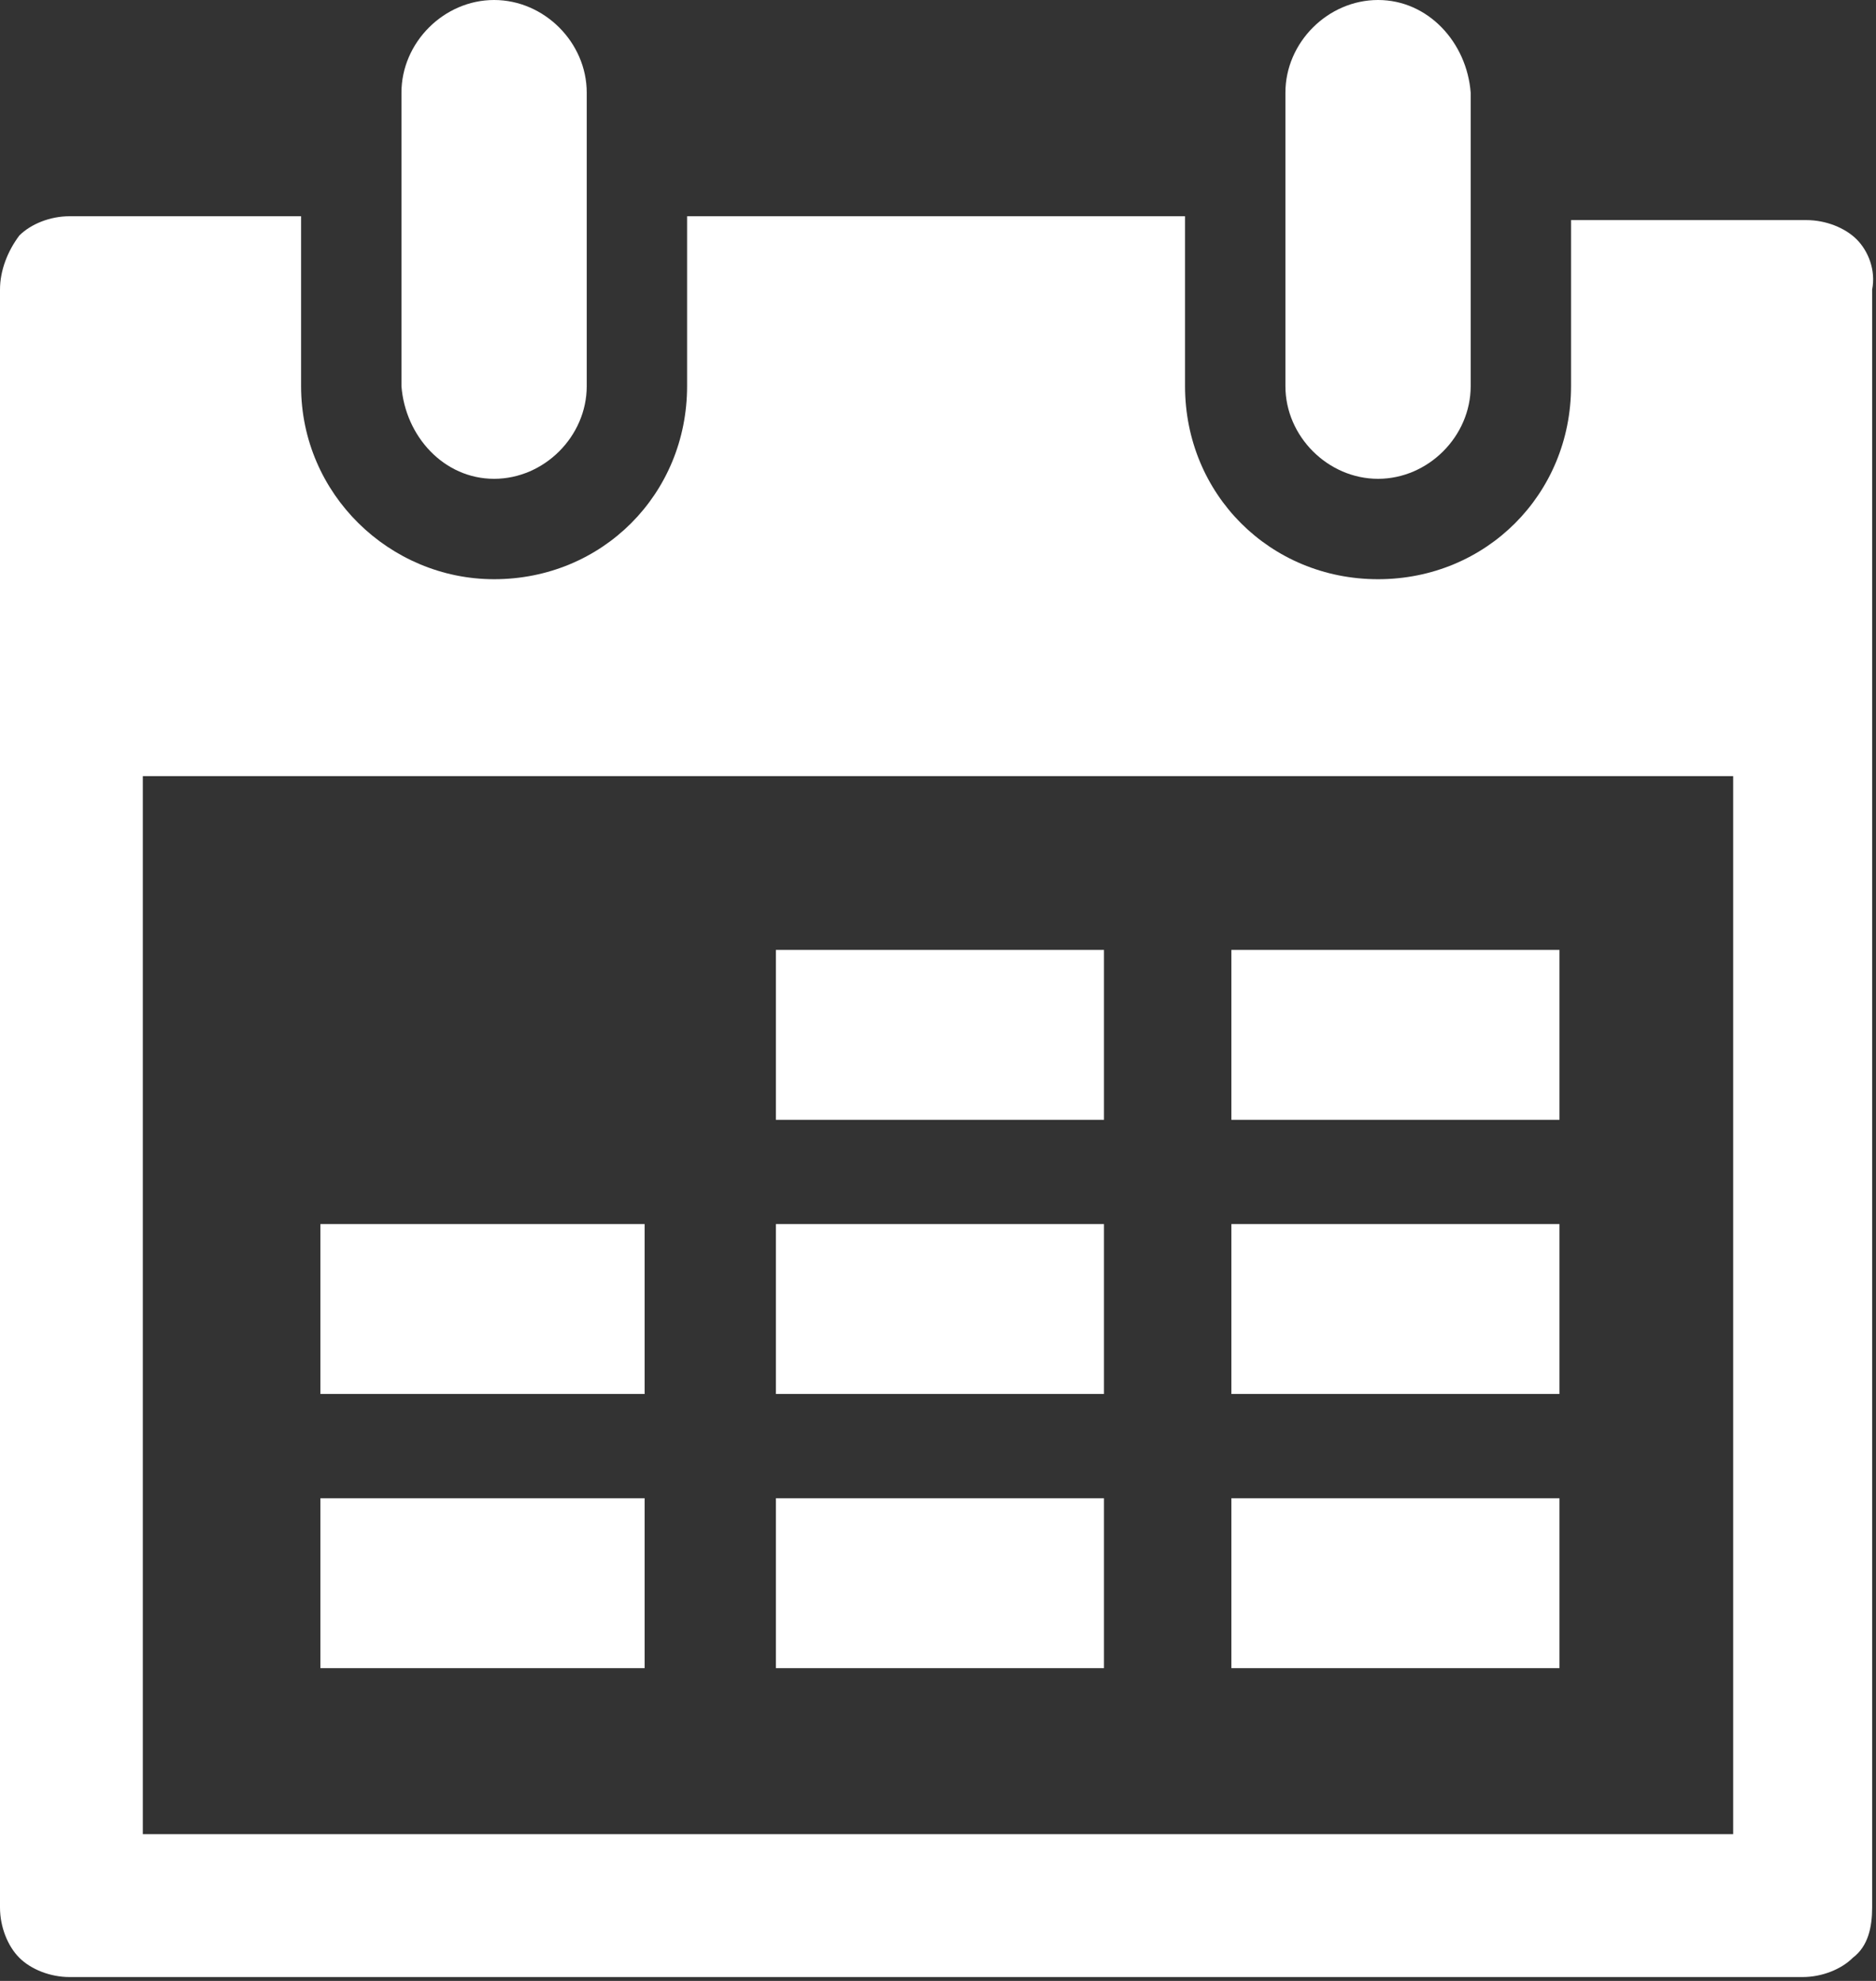 <!-- Generator: Adobe Illustrator 25.2.0, SVG Export Plug-In  -->
<svg version="1.1" xmlns="http://www.w3.org/2000/svg" xmlns:xlink="http://www.w3.org/1999/xlink" x="0px" y="0px" width="48.6px"
	 height="51.3px" viewBox="0 0 48.6 51.3" style="overflow:visible;enable-background:new 0 0 48.6 51.3;" xml:space="preserve">
<rect x="0" y="0" width="48.6" height="51.3" fill="#333333" stroke="none"/>
<style type="text/css">
	.st0{fill:#FFFFFF;}
</style>
<defs>
</defs>
<path class="st0" d="M12.8,12.4c1.3,0,2.4-1.1,2.4-2.4V2.4c0-1.3-1.1-2.4-2.4-2.4c-1.3,0-2.4,1.1-2.4,2.4V10
	C10.5,11.3,11.5,12.4,12.8,12.4"/>
<path class="st0" d="M35.7,12.4c1.3,0,2.4-1.1,2.4-2.4V2.4C38,1.1,37,0,35.7,0c-1.3,0-2.4,1.1-2.4,2.4V10
	C33.3,11.3,34.4,12.4,35.7,12.4"/>
<path class="st0" d="M48.1,6.2c-0.3-0.3-0.8-0.5-1.3-0.5h-6.1V10c0,2.8-2.2,5-5,5c-2.8,0-5-2.2-5-5V5.6H17.8V10c0,2.8-2.2,5-5,5
	c-2.7,0-5-2.2-5-5V5.6h-6c-0.5,0-1,0.2-1.3,0.5C0.2,6.5,0,7,0,7.5v41.9c0,0.5,0.2,1,0.5,1.3c0.3,0.3,0.8,0.5,1.3,0.5h44.9
	c0.5,0,1-0.2,1.3-0.5c0.4-0.3,0.5-0.8,0.5-1.3V7.5C48.6,7,48.4,6.5,48.1,6.2 M44.9,47.5H3.7V20.1h41.2V47.5z"/>
<rect x="20.1" y="24.6" class="st0" width="8.5" height="4.4"/>
<rect x="31.9" y="24.6" class="st0" width="8.5" height="4.4"/>
<rect x="8.3" y="31.7" class="st0" width="8.4" height="4.4"/>
<rect x="20.1" y="31.7" class="st0" width="8.5" height="4.4"/>
<rect x="31.9" y="31.7" class="st0" width="8.5" height="4.4"/>
<rect x="8.3" y="38.8" class="st0" width="8.4" height="4.4"/>
<rect x="20.1" y="38.8" class="st0" width="8.5" height="4.4"/>
<rect x="31.9" y="38.8" class="st0" width="8.5" height="4.4"/>
</svg>
